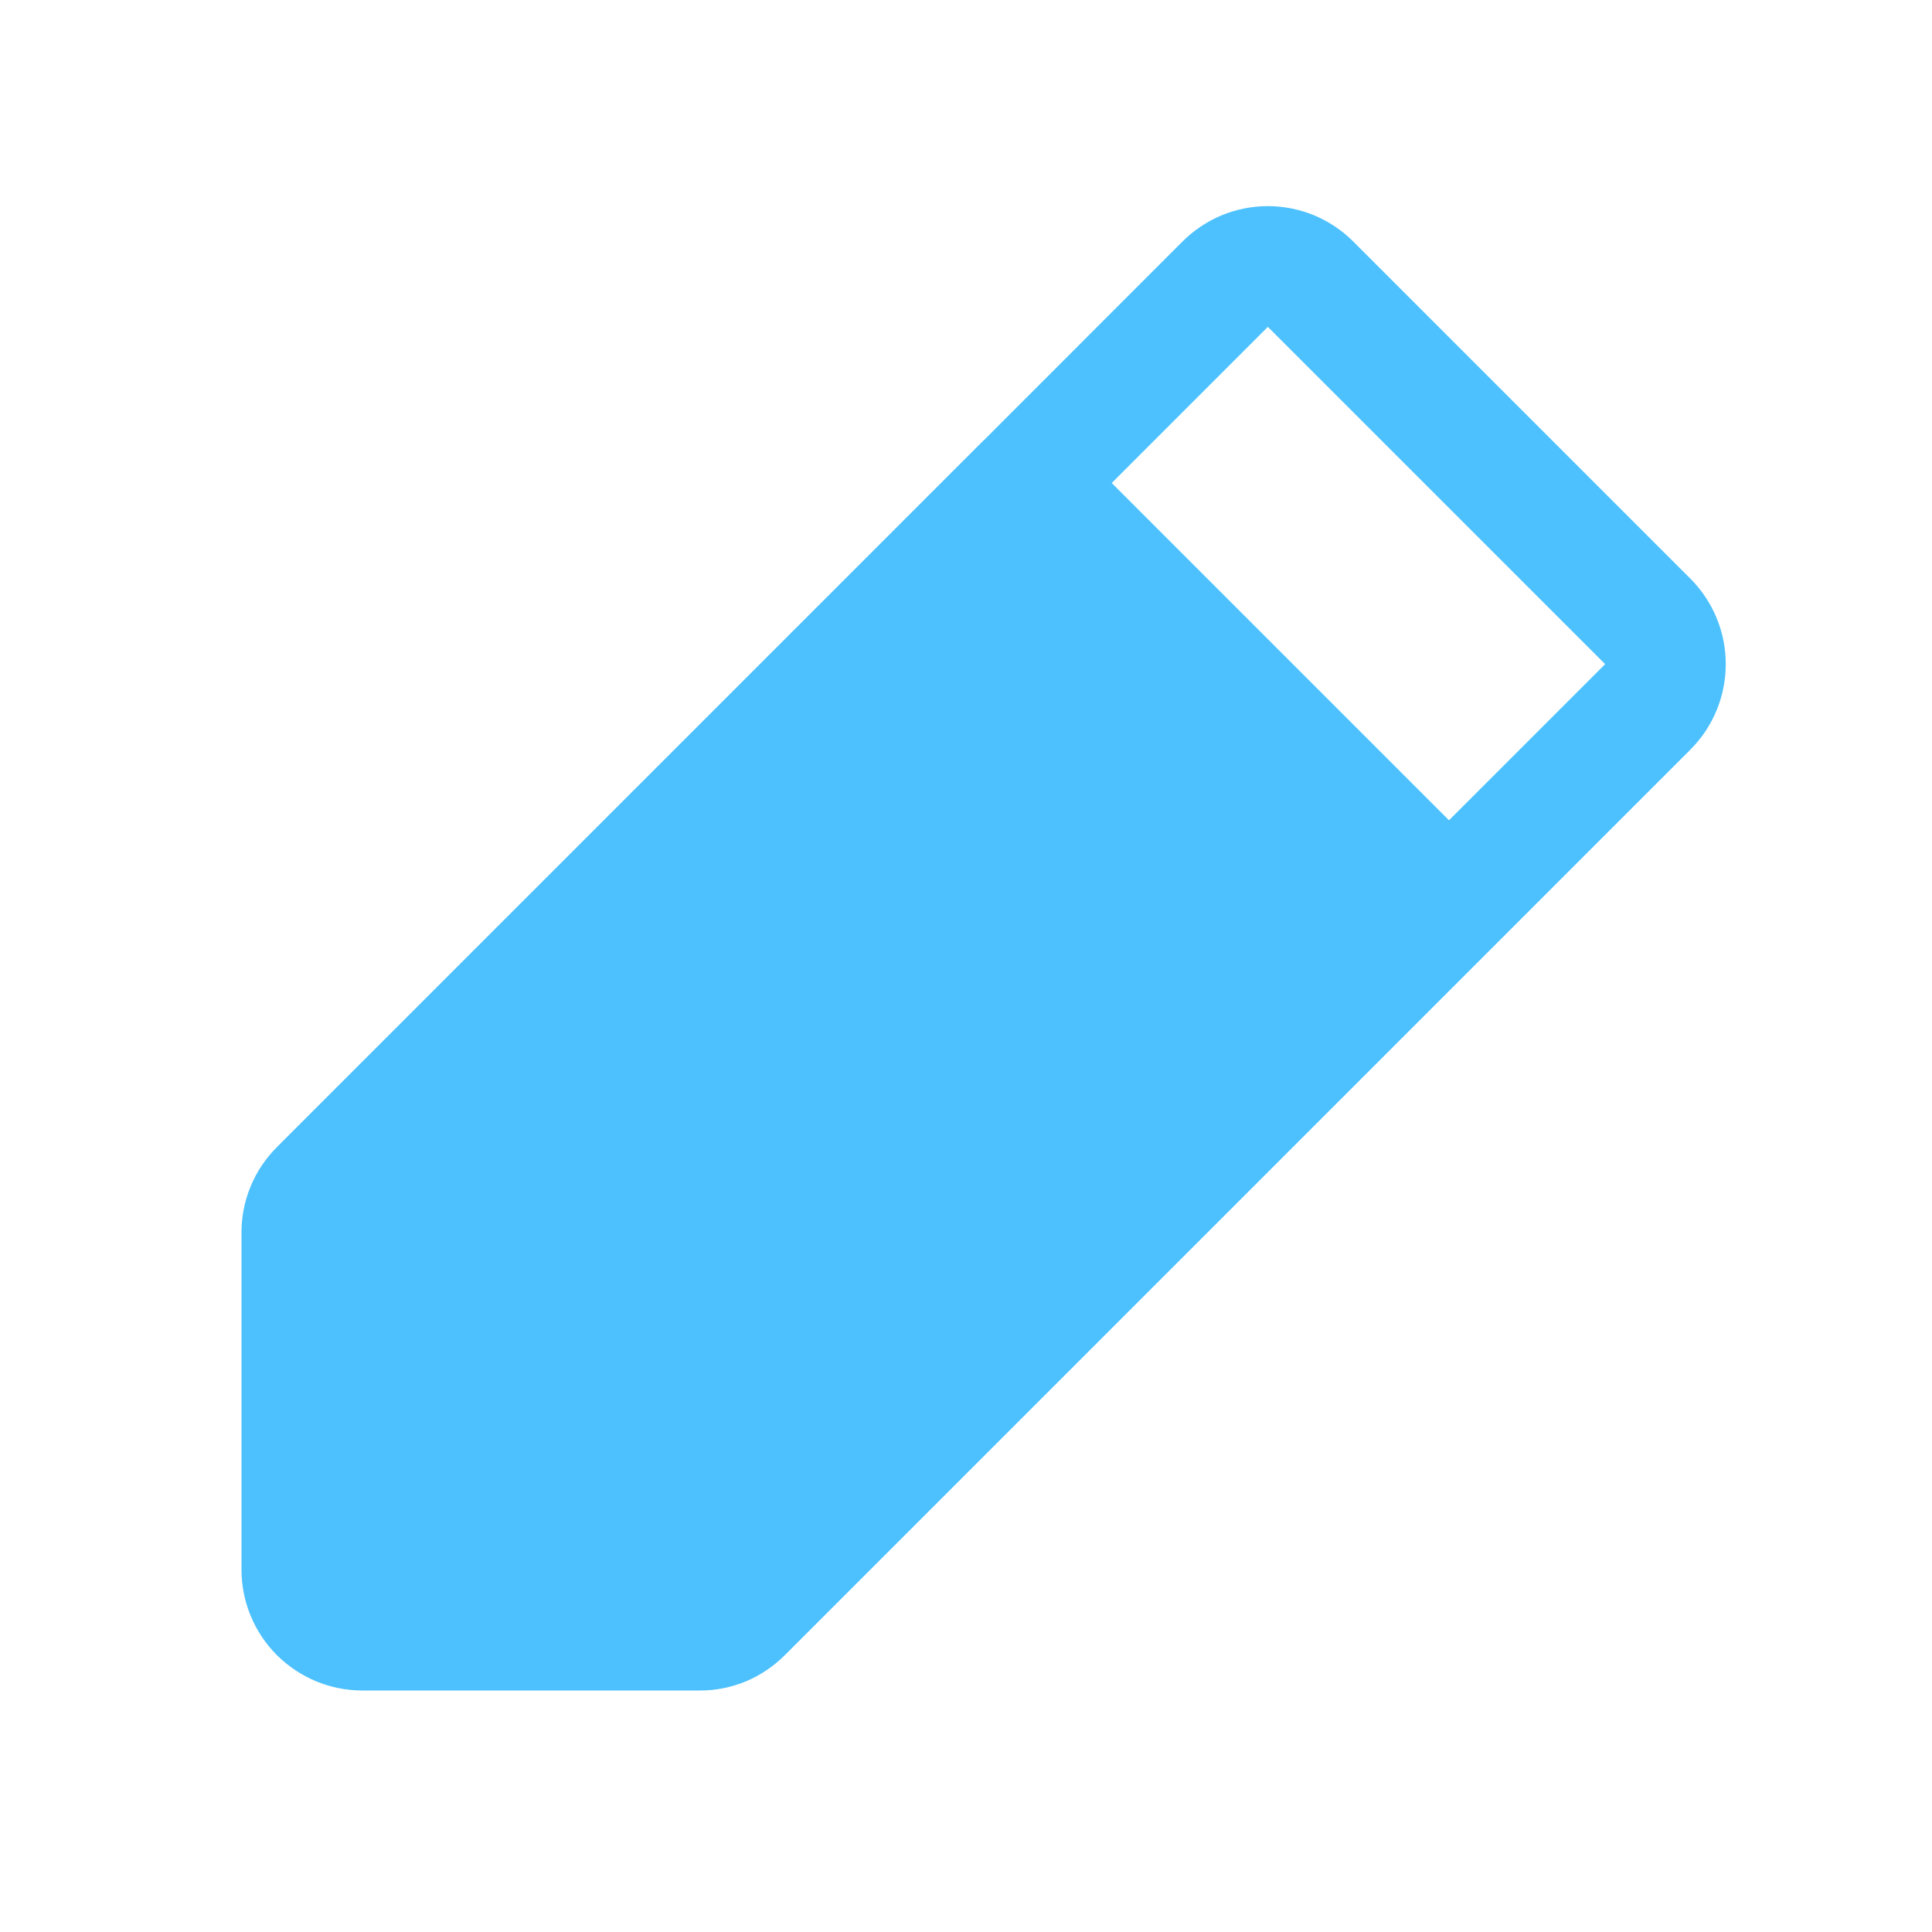 <svg width="16" height="16" viewBox="0 0 16 16" fill="none" xmlns="http://www.w3.org/2000/svg">
<path d="M14 4.793L11.207 2C11.114 1.907 11.004 1.834 10.883 1.783C10.761 1.733 10.631 1.707 10.5 1.707C10.369 1.707 10.239 1.733 10.117 1.783C9.996 1.834 9.886 1.907 9.793 2L8.147 3.647L8.146 3.647L8.146 3.647L2.293 9.5C2.2 9.593 2.126 9.703 2.076 9.824C2.025 9.946 2 10.076 2 10.207V13C2 13.265 2.106 13.52 2.293 13.707C2.481 13.894 2.735 14 3 14H5.793C5.924 14.001 6.054 13.975 6.176 13.925C6.297 13.874 6.407 13.8 6.5 13.707L14 6.207C14.187 6.02 14.292 5.765 14.292 5.5C14.292 5.235 14.187 4.981 14 4.793ZM12 6.793L9.207 4L10.5 2.707L13.293 5.5L12 6.793Z" fill="#4DC1FE"/>
</svg>
